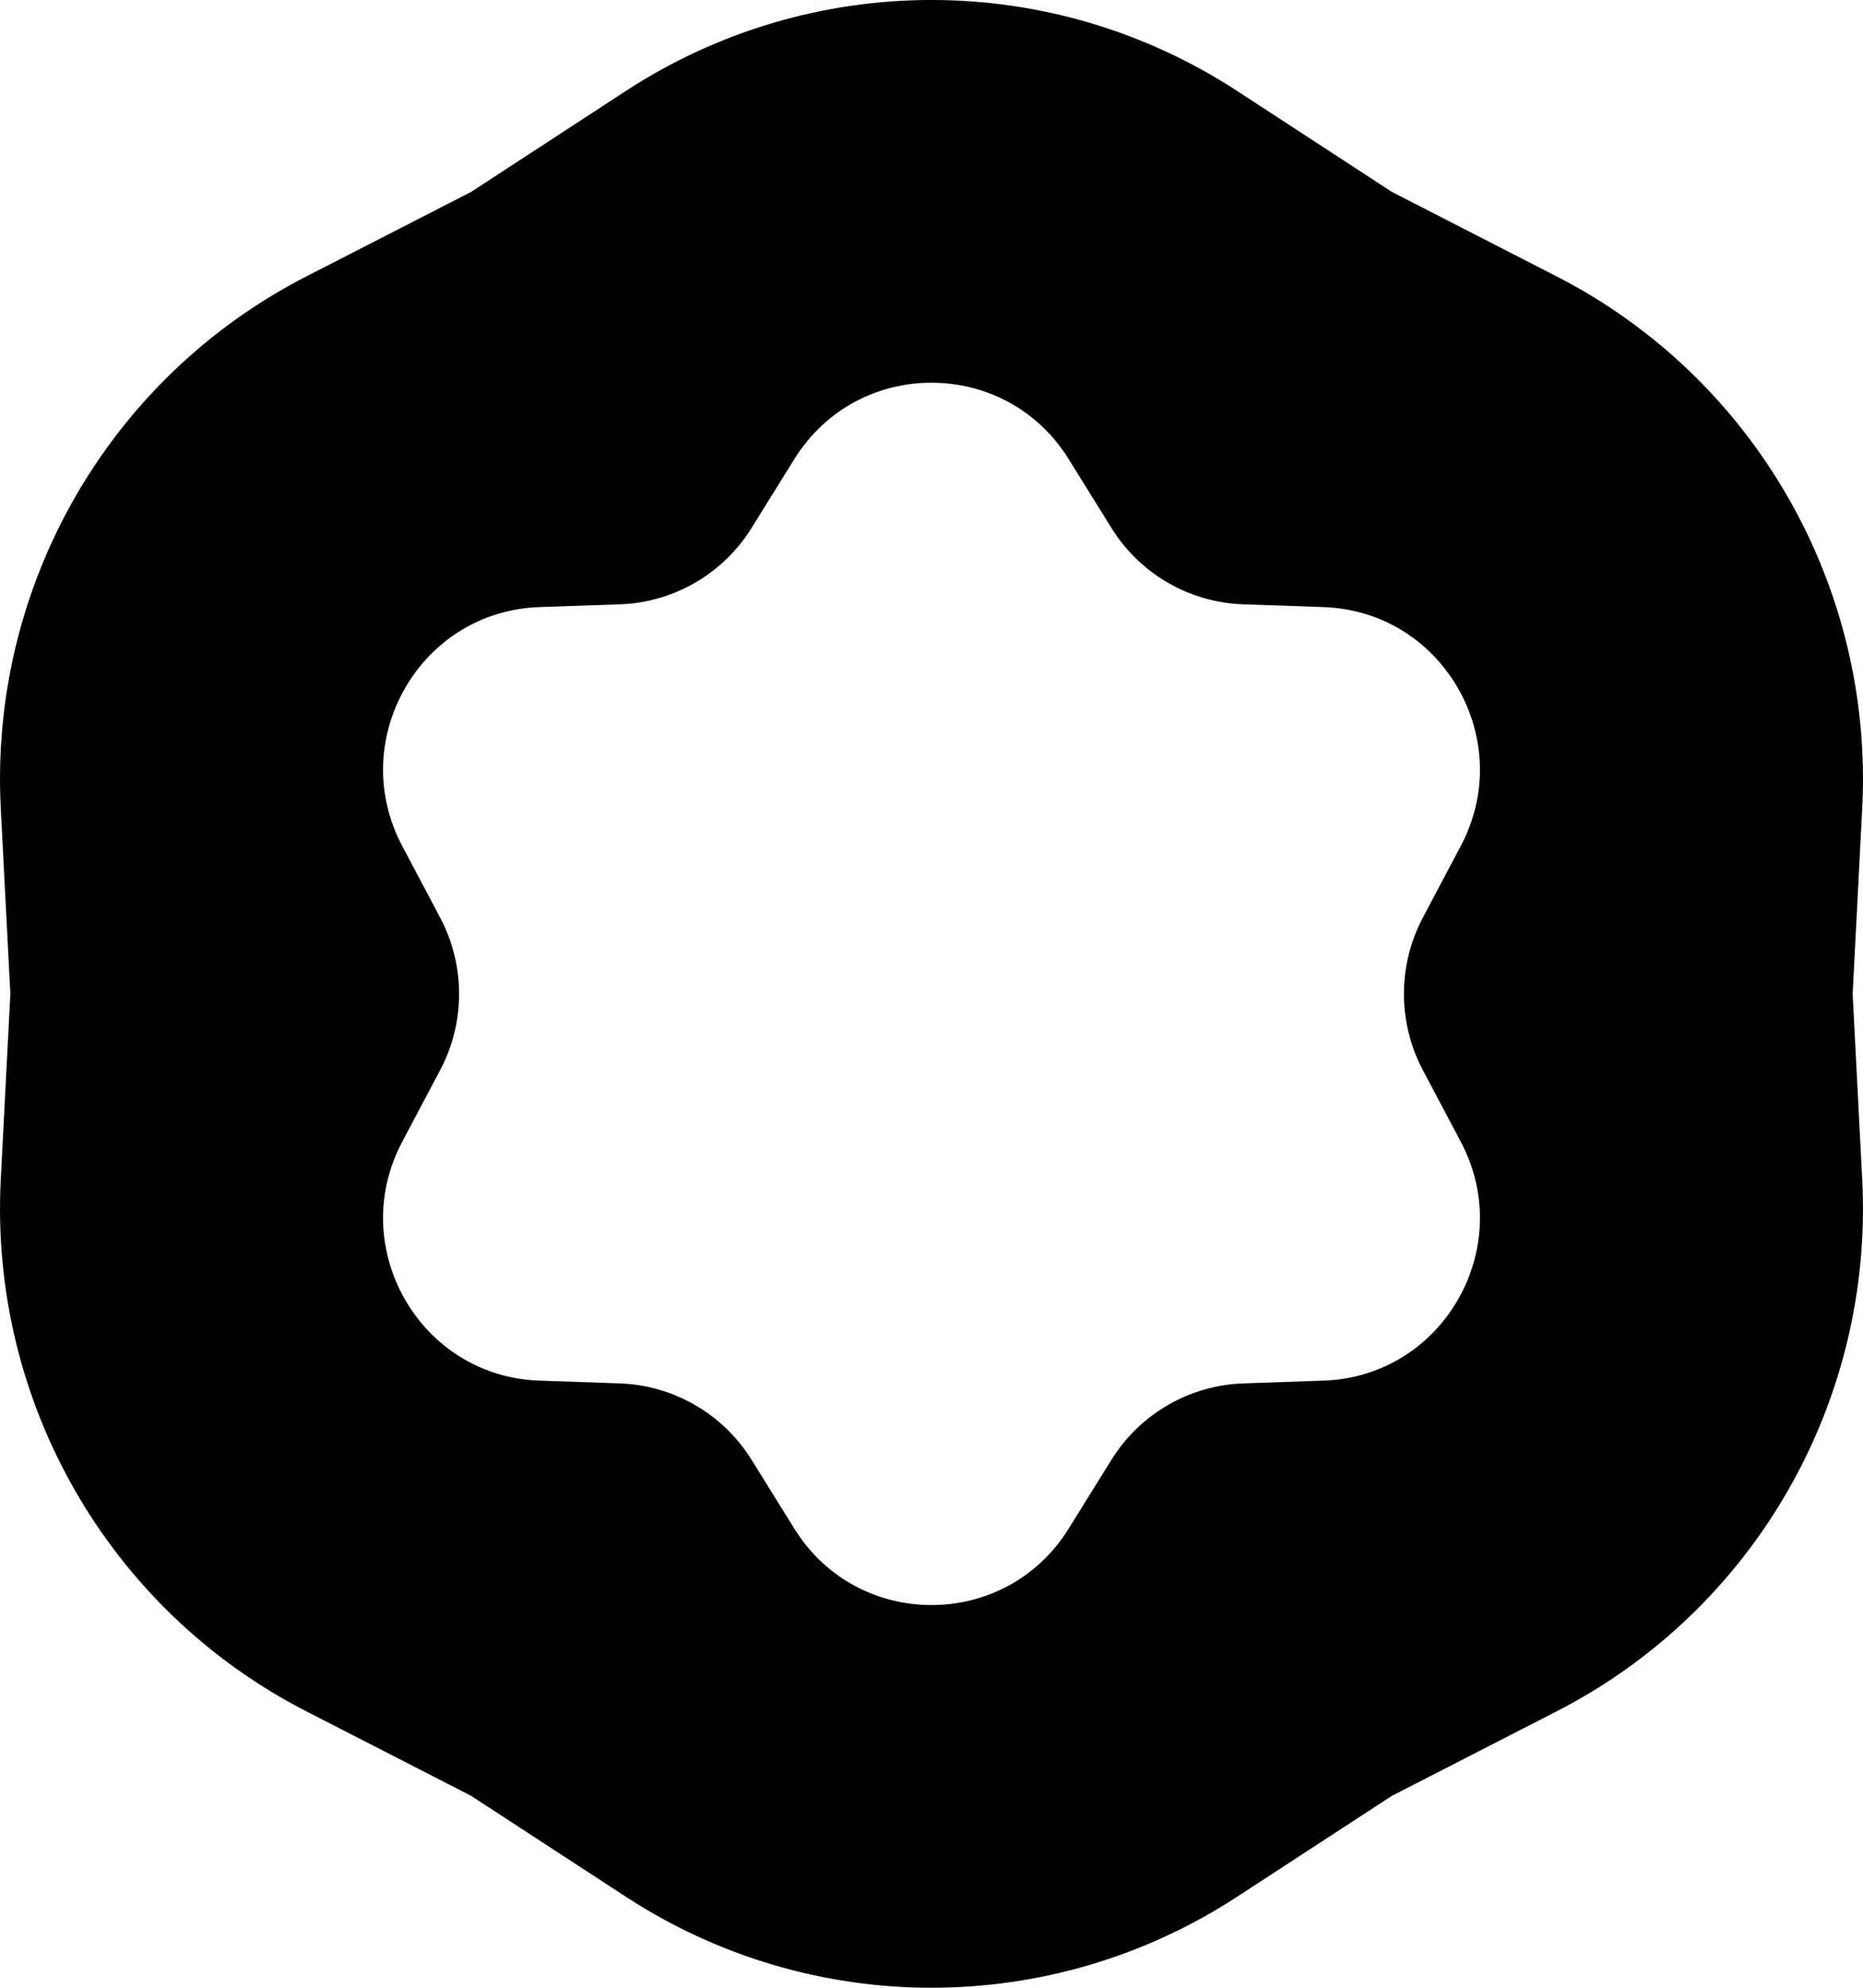 <svg xmlns="http://www.w3.org/2000/svg" version="1.1" xmlns:xlink="http://www.w3.org/1999/xlink" width="30" height="32"><svg width="30" height="32" viewBox="0 0 30 32" fill="none" id="SvgjsSvg1019">
<path d="M7.812 3.536L7.835 3.524L7.857 3.51L10.353 1.882C13.18 0.039 16.82 0.039 19.647 1.882L22.143 3.51L22.165 3.524L22.189 3.536L24.839 4.895C27.841 6.433 29.664 9.603 29.488 12.988L29.334 15.974L29.332 16L29.334 16.026L29.488 19.012C29.664 22.397 27.841 25.567 24.839 27.105L22.189 28.464L22.165 28.476L22.143 28.49L19.647 30.117C16.82 31.961 13.18 31.961 10.353 30.117L7.857 28.49L7.835 28.476L7.812 28.464L5.161 27.105C2.159 25.567 0.336 22.397 0.512 19.012L0.666 16.026L0.668 16L0.666 15.974L0.512 12.988C0.336 9.603 2.159 6.433 5.161 4.895L7.812 3.536ZM17.634 7.128C16.418 5.172 13.582 5.172 12.366 7.128L11.678 8.235C11.307 8.833 10.665 9.204 9.967 9.229L8.669 9.274C6.372 9.354 4.96 11.821 6.035 13.853L6.645 15.005C6.975 15.627 6.975 16.373 6.645 16.995L6.035 18.147C4.96 20.179 6.372 22.646 8.669 22.726L9.967 22.771C10.665 22.796 11.307 23.168 11.678 23.765L12.366 24.872C13.582 26.828 16.418 26.828 17.634 24.872L18.322 23.765C18.693 23.168 19.335 22.796 20.033 22.771L21.331 22.726C23.628 22.646 25.04 20.179 23.965 18.147L23.355 16.995C23.025 16.373 23.025 15.627 23.355 15.005L23.965 13.853C25.04 11.821 23.628 9.354 21.331 9.274L20.033 9.229C19.335 9.204 18.693 8.833 18.322 8.235L17.634 7.128Z" fill="black" stroke="black"></path>
</svg><style>@media (prefers-color-scheme: light) { :root { filter: none; } }
@media (prefers-color-scheme: dark) { :root { filter: none; } }
</style></svg>